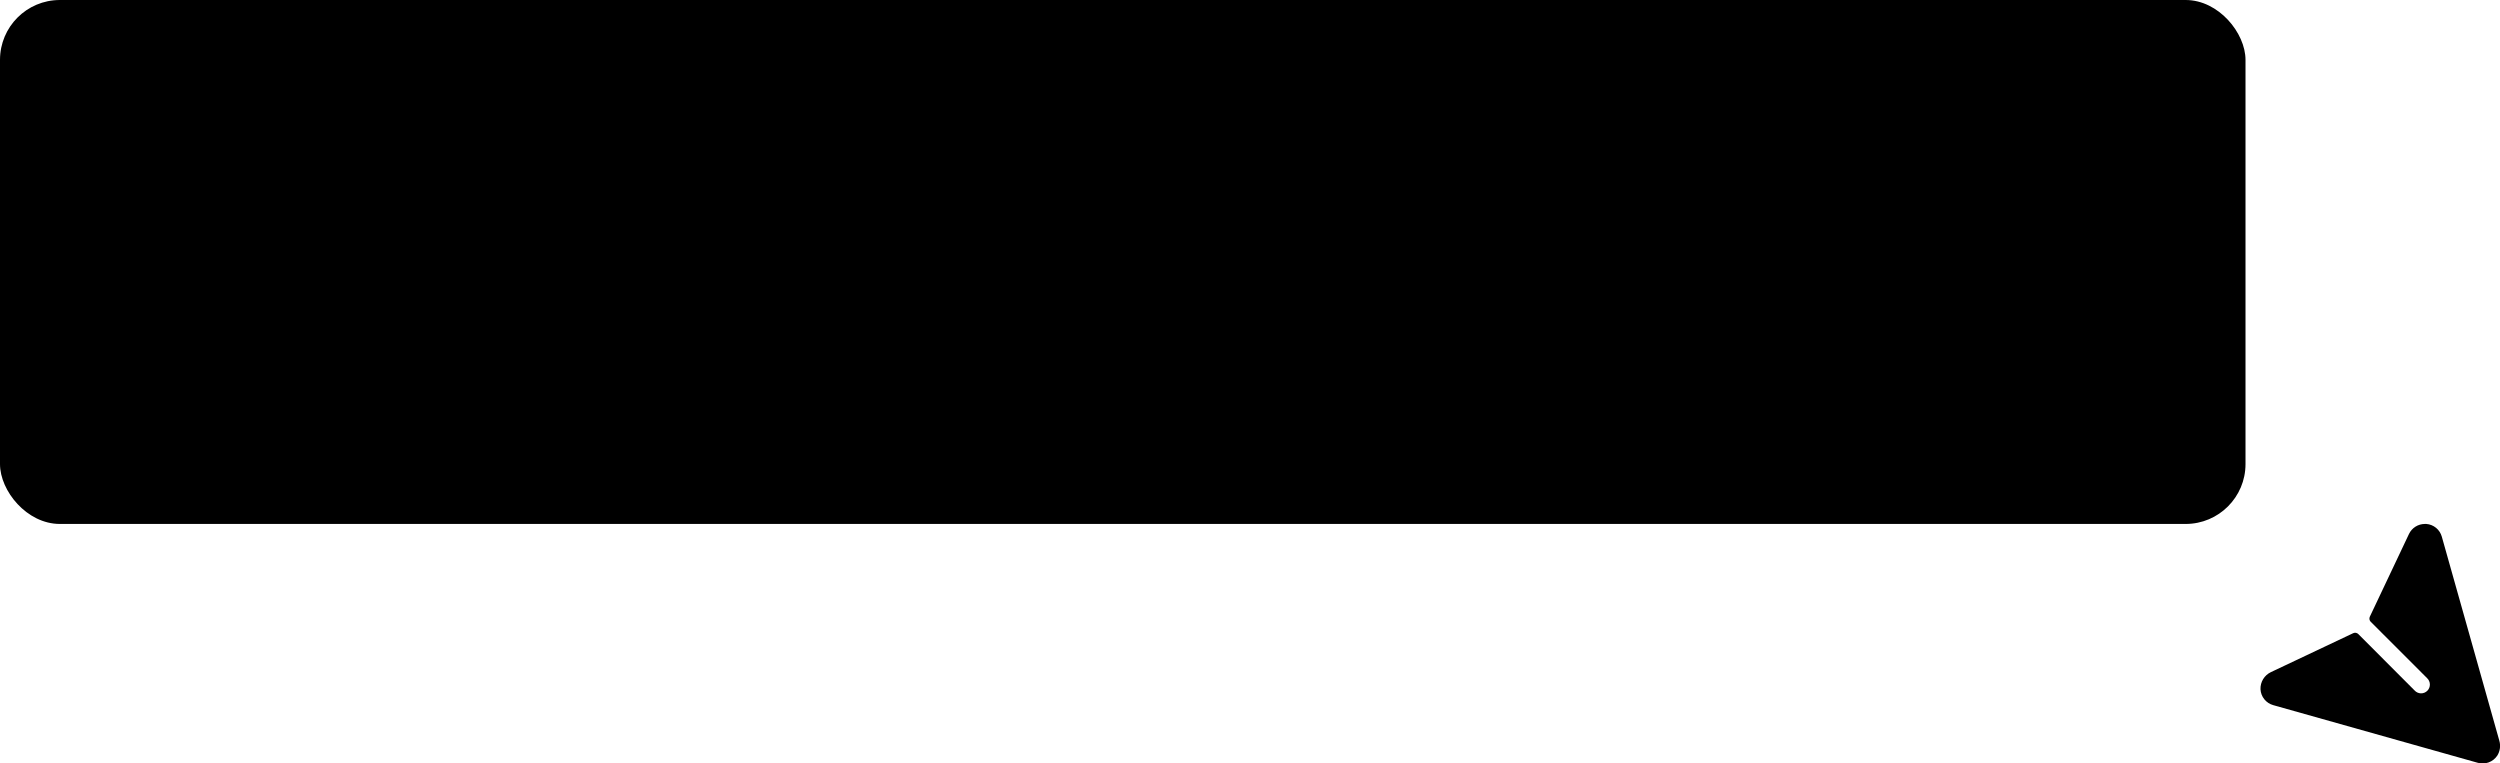 <svg width="167" height="51" viewBox="0 0 167 51" fill="none" xmlns="http://www.w3.org/2000/svg">
<rect width="150" height="35" rx="4" fill="#D4B86A" style="fill:#D4B86A;fill:color(display-p3 0.831 0.722 0.416);fill-opacity:1;"/>
<path d="M28.68 12.432L25.088 24H23.144L20.616 16.096C20.547 15.904 20.483 15.669 20.424 15.392C20.392 15.525 20.36 15.651 20.328 15.768C20.296 15.885 20.261 15.995 20.224 16.096L17.672 24H15.72L12.136 12.432H13.936C14.123 12.432 14.277 12.477 14.4 12.568C14.528 12.653 14.613 12.771 14.656 12.92L16.624 19.84C16.667 20.011 16.707 20.197 16.744 20.4C16.787 20.597 16.829 20.805 16.872 21.024C16.915 20.8 16.96 20.589 17.008 20.392C17.061 20.195 17.117 20.011 17.176 19.84L19.448 12.92C19.491 12.797 19.573 12.685 19.696 12.584C19.824 12.483 19.979 12.432 20.16 12.432H20.792C20.979 12.432 21.131 12.477 21.248 12.568C21.365 12.659 21.453 12.776 21.512 12.92L23.776 19.84C23.888 20.171 23.989 20.552 24.08 20.984C24.149 20.563 24.227 20.181 24.312 19.84L26.28 12.92C26.312 12.787 26.392 12.672 26.52 12.576C26.653 12.48 26.811 12.432 26.992 12.432H28.68ZM31.758 15.792V24H29.774V15.792H31.758ZM32.03 13.4C32.03 13.571 31.996 13.731 31.926 13.88C31.857 14.029 31.764 14.16 31.646 14.272C31.534 14.384 31.401 14.475 31.246 14.544C31.092 14.608 30.926 14.64 30.75 14.64C30.58 14.64 30.417 14.608 30.262 14.544C30.113 14.475 29.982 14.384 29.87 14.272C29.758 14.16 29.668 14.029 29.598 13.88C29.534 13.731 29.502 13.571 29.502 13.4C29.502 13.224 29.534 13.059 29.598 12.904C29.668 12.749 29.758 12.616 29.87 12.504C29.982 12.392 30.113 12.304 30.262 12.24C30.417 12.171 30.58 12.136 30.75 12.136C30.926 12.136 31.092 12.171 31.246 12.24C31.401 12.304 31.534 12.392 31.646 12.504C31.764 12.616 31.857 12.749 31.926 12.904C31.996 13.059 32.03 13.224 32.03 13.4ZM38.781 17.392C38.727 17.477 38.672 17.539 38.613 17.576C38.554 17.608 38.48 17.624 38.389 17.624C38.293 17.624 38.189 17.597 38.077 17.544C37.97 17.491 37.845 17.432 37.701 17.368C37.557 17.299 37.392 17.237 37.205 17.184C37.023 17.131 36.807 17.104 36.557 17.104C36.167 17.104 35.861 17.187 35.637 17.352C35.418 17.517 35.309 17.733 35.309 18C35.309 18.176 35.365 18.325 35.477 18.448C35.594 18.565 35.746 18.669 35.933 18.76C36.125 18.851 36.341 18.933 36.581 19.008C36.821 19.077 37.063 19.155 37.309 19.24C37.559 19.325 37.805 19.424 38.045 19.536C38.285 19.643 38.498 19.781 38.685 19.952C38.877 20.117 39.029 20.317 39.141 20.552C39.258 20.787 39.317 21.069 39.317 21.4C39.317 21.795 39.245 22.16 39.101 22.496C38.962 22.827 38.754 23.115 38.477 23.36C38.2 23.6 37.855 23.789 37.445 23.928C37.039 24.061 36.57 24.128 36.037 24.128C35.754 24.128 35.477 24.101 35.205 24.048C34.938 24 34.679 23.931 34.429 23.84C34.184 23.749 33.954 23.643 33.741 23.52C33.533 23.397 33.349 23.264 33.189 23.12L33.645 22.368C33.703 22.277 33.773 22.208 33.853 22.16C33.933 22.112 34.034 22.088 34.157 22.088C34.279 22.088 34.394 22.123 34.501 22.192C34.613 22.261 34.741 22.336 34.885 22.416C35.029 22.496 35.197 22.571 35.389 22.64C35.586 22.709 35.834 22.744 36.133 22.744C36.367 22.744 36.568 22.717 36.733 22.664C36.904 22.605 37.042 22.531 37.149 22.44C37.261 22.349 37.341 22.245 37.389 22.128C37.442 22.005 37.469 21.88 37.469 21.752C37.469 21.56 37.41 21.403 37.293 21.28C37.181 21.157 37.029 21.051 36.837 20.96C36.65 20.869 36.434 20.789 36.189 20.72C35.949 20.645 35.701 20.565 35.445 20.48C35.194 20.395 34.946 20.296 34.701 20.184C34.461 20.067 34.245 19.92 34.053 19.744C33.866 19.568 33.714 19.352 33.597 19.096C33.485 18.84 33.429 18.531 33.429 18.168C33.429 17.832 33.495 17.512 33.629 17.208C33.762 16.904 33.957 16.64 34.213 16.416C34.474 16.187 34.797 16.005 35.181 15.872C35.57 15.733 36.018 15.664 36.525 15.664C37.09 15.664 37.605 15.757 38.069 15.944C38.533 16.131 38.919 16.376 39.229 16.68L38.781 17.392ZM45.956 17.888C45.732 17.616 45.487 17.424 45.22 17.312C44.959 17.2 44.676 17.144 44.372 17.144C44.074 17.144 43.804 17.2 43.564 17.312C43.324 17.424 43.119 17.595 42.948 17.824C42.778 18.048 42.647 18.336 42.556 18.688C42.465 19.035 42.42 19.445 42.42 19.92C42.42 20.4 42.458 20.808 42.532 21.144C42.612 21.475 42.724 21.747 42.868 21.96C43.012 22.168 43.188 22.32 43.396 22.416C43.604 22.507 43.836 22.552 44.092 22.552C44.503 22.552 44.852 22.467 45.14 22.296C45.428 22.125 45.7 21.883 45.956 21.568V17.888ZM47.932 12.112V24H46.724C46.463 24 46.297 23.88 46.228 23.64L46.06 22.848C45.73 23.227 45.348 23.533 44.916 23.768C44.489 24.003 43.991 24.12 43.42 24.12C42.972 24.12 42.562 24.027 42.188 23.84C41.815 23.653 41.492 23.384 41.22 23.032C40.953 22.675 40.745 22.235 40.596 21.712C40.452 21.189 40.38 20.592 40.38 19.92C40.38 19.312 40.463 18.747 40.628 18.224C40.794 17.701 41.031 17.248 41.34 16.864C41.65 16.48 42.02 16.181 42.452 15.968C42.884 15.749 43.37 15.64 43.908 15.64C44.367 15.64 44.759 15.712 45.084 15.856C45.41 16 45.7 16.195 45.956 16.44V12.112H47.932ZM53.514 15.664C54.122 15.664 54.674 15.763 55.17 15.96C55.672 16.157 56.098 16.437 56.45 16.8C56.808 17.163 57.082 17.605 57.274 18.128C57.466 18.651 57.562 19.235 57.562 19.88C57.562 20.531 57.466 21.117 57.274 21.64C57.082 22.163 56.808 22.608 56.45 22.976C56.098 23.344 55.672 23.627 55.17 23.824C54.674 24.021 54.122 24.12 53.514 24.12C52.901 24.12 52.344 24.021 51.842 23.824C51.341 23.627 50.912 23.344 50.554 22.976C50.202 22.608 49.928 22.163 49.73 21.64C49.538 21.117 49.442 20.531 49.442 19.88C49.442 19.235 49.538 18.651 49.73 18.128C49.928 17.605 50.202 17.163 50.554 16.8C50.912 16.437 51.341 16.157 51.842 15.96C52.344 15.763 52.901 15.664 53.514 15.664ZM53.514 22.6C54.197 22.6 54.701 22.371 55.026 21.912C55.357 21.453 55.522 20.781 55.522 19.896C55.522 19.011 55.357 18.336 55.026 17.872C54.701 17.408 54.197 17.176 53.514 17.176C52.821 17.176 52.306 17.411 51.97 17.88C51.64 18.344 51.474 19.016 51.474 19.896C51.474 20.776 51.64 21.448 51.97 21.912C52.306 22.371 52.821 22.6 53.514 22.6ZM59.07 24V15.792H60.278C60.534 15.792 60.702 15.912 60.782 16.152L60.91 16.76C61.054 16.6 61.203 16.453 61.358 16.32C61.518 16.187 61.686 16.072 61.862 15.976C62.043 15.88 62.235 15.805 62.438 15.752C62.646 15.693 62.872 15.664 63.118 15.664C63.635 15.664 64.059 15.805 64.39 16.088C64.726 16.365 64.976 16.736 65.142 17.2C65.27 16.928 65.43 16.696 65.622 16.504C65.814 16.307 66.024 16.147 66.254 16.024C66.483 15.901 66.726 15.811 66.982 15.752C67.243 15.693 67.504 15.664 67.766 15.664C68.219 15.664 68.622 15.733 68.974 15.872C69.326 16.011 69.622 16.213 69.862 16.48C70.102 16.747 70.283 17.072 70.406 17.456C70.534 17.84 70.598 18.28 70.598 18.776V24H68.622V18.776C68.622 18.253 68.507 17.861 68.278 17.6C68.048 17.333 67.712 17.2 67.27 17.2C67.067 17.2 66.878 17.235 66.702 17.304C66.531 17.373 66.379 17.475 66.246 17.608C66.118 17.736 66.016 17.899 65.942 18.096C65.867 18.293 65.83 18.52 65.83 18.776V24H63.846V18.776C63.846 18.227 63.734 17.827 63.51 17.576C63.291 17.325 62.968 17.2 62.542 17.2C62.254 17.2 61.984 17.272 61.734 17.416C61.488 17.555 61.259 17.747 61.046 17.992V24H59.07ZM76.943 24V17.28L76.231 17.168C76.076 17.136 75.951 17.083 75.855 17.008C75.764 16.928 75.719 16.816 75.719 16.672V15.864H76.943V15.256C76.943 14.787 77.012 14.365 77.151 13.992C77.295 13.619 77.497 13.301 77.759 13.04C78.025 12.779 78.348 12.579 78.727 12.44C79.105 12.301 79.532 12.232 80.007 12.232C80.385 12.232 80.737 12.283 81.063 12.384L81.023 13.376C81.017 13.451 80.996 13.512 80.959 13.56C80.921 13.603 80.871 13.637 80.807 13.664C80.748 13.685 80.679 13.701 80.599 13.712C80.519 13.717 80.433 13.72 80.343 13.72C80.108 13.72 79.897 13.747 79.711 13.8C79.529 13.848 79.375 13.936 79.247 14.064C79.119 14.187 79.02 14.352 78.951 14.56C78.887 14.763 78.855 15.016 78.855 15.32V15.864H80.991V17.272H78.919V24H76.943ZM85.514 15.664C86.122 15.664 86.674 15.763 87.17 15.96C87.672 16.157 88.098 16.437 88.45 16.8C88.808 17.163 89.082 17.605 89.274 18.128C89.466 18.651 89.562 19.235 89.562 19.88C89.562 20.531 89.466 21.117 89.274 21.64C89.082 22.163 88.808 22.608 88.45 22.976C88.098 23.344 87.672 23.627 87.17 23.824C86.674 24.021 86.122 24.12 85.514 24.12C84.901 24.12 84.344 24.021 83.842 23.824C83.341 23.627 82.912 23.344 82.554 22.976C82.202 22.608 81.928 22.163 81.73 21.64C81.538 21.117 81.442 20.531 81.442 19.88C81.442 19.235 81.538 18.651 81.73 18.128C81.928 17.605 82.202 17.163 82.554 16.8C82.912 16.437 83.341 16.157 83.842 15.96C84.344 15.763 84.901 15.664 85.514 15.664ZM85.514 22.6C86.197 22.6 86.701 22.371 87.026 21.912C87.357 21.453 87.522 20.781 87.522 19.896C87.522 19.011 87.357 18.336 87.026 17.872C86.701 17.408 86.197 17.176 85.514 17.176C84.821 17.176 84.306 17.411 83.97 17.88C83.64 18.344 83.474 19.016 83.474 19.896C83.474 20.776 83.64 21.448 83.97 21.912C84.306 22.371 84.821 22.6 85.514 22.6ZM92.934 17.216C93.19 16.725 93.494 16.341 93.846 16.064C94.198 15.781 94.614 15.64 95.094 15.64C95.472 15.64 95.776 15.723 96.006 15.888L95.878 17.368C95.851 17.464 95.811 17.533 95.758 17.576C95.71 17.613 95.643 17.632 95.558 17.632C95.478 17.632 95.358 17.619 95.198 17.592C95.043 17.565 94.891 17.552 94.742 17.552C94.523 17.552 94.328 17.584 94.158 17.648C93.987 17.712 93.832 17.805 93.694 17.928C93.56 18.045 93.44 18.189 93.334 18.36C93.232 18.531 93.136 18.725 93.046 18.944V24H91.07V15.792H92.23C92.432 15.792 92.574 15.829 92.654 15.904C92.734 15.973 92.787 16.101 92.814 16.288L92.934 17.216ZM107.635 15.792L103.163 26.256C103.104 26.395 103.027 26.499 102.931 26.568C102.84 26.643 102.699 26.68 102.507 26.68H101.035L102.571 23.384L99.251 15.792H100.987C101.142 15.792 101.262 15.829 101.347 15.904C101.438 15.979 101.504 16.064 101.547 16.16L103.291 20.416C103.35 20.56 103.398 20.704 103.435 20.848C103.478 20.992 103.518 21.139 103.555 21.288C103.603 21.139 103.651 20.992 103.699 20.848C103.747 20.699 103.8 20.552 103.859 20.408L105.507 16.16C105.55 16.053 105.619 15.965 105.715 15.896C105.816 15.827 105.928 15.792 106.051 15.792H107.635ZM113.655 18.952C113.655 18.696 113.617 18.456 113.543 18.232C113.473 18.003 113.367 17.803 113.223 17.632C113.079 17.461 112.895 17.328 112.671 17.232C112.452 17.131 112.196 17.08 111.903 17.08C111.332 17.08 110.881 17.243 110.551 17.568C110.225 17.893 110.017 18.355 109.927 18.952H113.655ZM109.887 20.144C109.919 20.565 109.993 20.931 110.111 21.24C110.228 21.544 110.383 21.797 110.575 22C110.767 22.197 110.993 22.347 111.255 22.448C111.521 22.544 111.815 22.592 112.135 22.592C112.455 22.592 112.729 22.555 112.959 22.48C113.193 22.405 113.396 22.323 113.567 22.232C113.743 22.141 113.895 22.059 114.023 21.984C114.156 21.909 114.284 21.872 114.407 21.872C114.572 21.872 114.695 21.933 114.775 22.056L115.343 22.776C115.124 23.032 114.879 23.248 114.607 23.424C114.335 23.595 114.049 23.733 113.751 23.84C113.457 23.941 113.156 24.013 112.847 24.056C112.543 24.099 112.247 24.12 111.959 24.12C111.388 24.12 110.857 24.027 110.367 23.84C109.876 23.648 109.449 23.368 109.087 23C108.724 22.627 108.439 22.168 108.231 21.624C108.023 21.075 107.919 20.44 107.919 19.72C107.919 19.16 108.009 18.635 108.191 18.144C108.372 17.648 108.631 17.219 108.967 16.856C109.308 16.488 109.721 16.197 110.207 15.984C110.697 15.771 111.249 15.664 111.863 15.664C112.38 15.664 112.857 15.747 113.295 15.912C113.732 16.077 114.108 16.32 114.423 16.64C114.737 16.955 114.983 17.344 115.159 17.808C115.34 18.267 115.431 18.792 115.431 19.384C115.431 19.683 115.399 19.885 115.335 19.992C115.271 20.093 115.148 20.144 114.967 20.144H109.887ZM121.25 20.496C120.679 20.523 120.199 20.573 119.81 20.648C119.42 20.717 119.108 20.808 118.874 20.92C118.639 21.032 118.471 21.163 118.37 21.312C118.268 21.461 118.218 21.624 118.218 21.8C118.218 22.147 118.319 22.395 118.522 22.544C118.73 22.693 118.999 22.768 119.33 22.768C119.735 22.768 120.084 22.696 120.378 22.552C120.676 22.403 120.967 22.179 121.25 21.88V20.496ZM116.722 16.936C117.666 16.072 118.802 15.64 120.13 15.64C120.61 15.64 121.039 15.72 121.418 15.88C121.796 16.035 122.116 16.253 122.378 16.536C122.639 16.813 122.836 17.147 122.97 17.536C123.108 17.925 123.178 18.352 123.178 18.816V24H122.282C122.095 24 121.951 23.973 121.85 23.92C121.748 23.861 121.668 23.747 121.61 23.576L121.434 22.984C121.226 23.171 121.023 23.336 120.826 23.48C120.628 23.619 120.423 23.736 120.21 23.832C119.996 23.928 119.767 24 119.522 24.048C119.282 24.101 119.015 24.128 118.722 24.128C118.375 24.128 118.055 24.083 117.762 23.992C117.468 23.896 117.215 23.755 117.002 23.568C116.788 23.381 116.623 23.149 116.506 22.872C116.388 22.595 116.33 22.272 116.33 21.904C116.33 21.696 116.364 21.491 116.434 21.288C116.503 21.08 116.615 20.883 116.77 20.696C116.93 20.509 117.135 20.333 117.386 20.168C117.636 20.003 117.943 19.859 118.306 19.736C118.674 19.613 119.1 19.515 119.586 19.44C120.071 19.36 120.626 19.312 121.25 19.296V18.816C121.25 18.267 121.132 17.861 120.898 17.6C120.663 17.333 120.324 17.2 119.882 17.2C119.562 17.2 119.295 17.237 119.082 17.312C118.874 17.387 118.69 17.472 118.53 17.568C118.37 17.659 118.223 17.741 118.09 17.816C117.962 17.891 117.818 17.928 117.658 17.928C117.519 17.928 117.402 17.893 117.306 17.824C117.21 17.749 117.132 17.664 117.074 17.568L116.722 16.936ZM126.903 17.216C127.159 16.725 127.463 16.341 127.815 16.064C128.167 15.781 128.583 15.64 129.062 15.64C129.441 15.64 129.745 15.723 129.975 15.888L129.847 17.368C129.82 17.464 129.78 17.533 129.727 17.576C129.679 17.613 129.612 17.632 129.527 17.632C129.447 17.632 129.327 17.619 129.167 17.592C129.012 17.565 128.86 17.552 128.711 17.552C128.492 17.552 128.297 17.584 128.127 17.648C127.956 17.712 127.801 17.805 127.663 17.928C127.529 18.045 127.409 18.189 127.303 18.36C127.201 18.531 127.105 18.725 127.015 18.944V24H125.039V15.792H126.199C126.401 15.792 126.543 15.829 126.623 15.904C126.703 15.973 126.756 16.101 126.783 16.288L126.903 17.216ZM135.984 17.392C135.931 17.477 135.875 17.539 135.816 17.576C135.757 17.608 135.683 17.624 135.592 17.624C135.496 17.624 135.392 17.597 135.28 17.544C135.173 17.491 135.048 17.432 134.904 17.368C134.76 17.299 134.595 17.237 134.408 17.184C134.227 17.131 134.011 17.104 133.76 17.104C133.371 17.104 133.064 17.187 132.84 17.352C132.621 17.517 132.512 17.733 132.512 18C132.512 18.176 132.568 18.325 132.68 18.448C132.797 18.565 132.949 18.669 133.136 18.76C133.328 18.851 133.544 18.933 133.784 19.008C134.024 19.077 134.267 19.155 134.512 19.24C134.763 19.325 135.008 19.424 135.248 19.536C135.488 19.643 135.701 19.781 135.888 19.952C136.08 20.117 136.232 20.317 136.344 20.552C136.461 20.787 136.52 21.069 136.52 21.4C136.52 21.795 136.448 22.16 136.304 22.496C136.165 22.827 135.957 23.115 135.68 23.36C135.403 23.6 135.059 23.789 134.648 23.928C134.243 24.061 133.773 24.128 133.24 24.128C132.957 24.128 132.68 24.101 132.408 24.048C132.141 24 131.883 23.931 131.632 23.84C131.387 23.749 131.157 23.643 130.944 23.52C130.736 23.397 130.552 23.264 130.392 23.12L130.848 22.368C130.907 22.277 130.976 22.208 131.056 22.16C131.136 22.112 131.237 22.088 131.36 22.088C131.483 22.088 131.597 22.123 131.704 22.192C131.816 22.261 131.944 22.336 132.088 22.416C132.232 22.496 132.4 22.571 132.592 22.64C132.789 22.709 133.037 22.744 133.336 22.744C133.571 22.744 133.771 22.717 133.936 22.664C134.107 22.605 134.245 22.531 134.352 22.44C134.464 22.349 134.544 22.245 134.592 22.128C134.645 22.005 134.672 21.88 134.672 21.752C134.672 21.56 134.613 21.403 134.496 21.28C134.384 21.157 134.232 21.051 134.04 20.96C133.853 20.869 133.637 20.789 133.392 20.72C133.152 20.645 132.904 20.565 132.648 20.48C132.397 20.395 132.149 20.296 131.904 20.184C131.664 20.067 131.448 19.92 131.256 19.744C131.069 19.568 130.917 19.352 130.8 19.096C130.688 18.84 130.632 18.531 130.632 18.168C130.632 17.832 130.699 17.512 130.832 17.208C130.965 16.904 131.16 16.64 131.416 16.416C131.677 16.187 132 16.005 132.384 15.872C132.773 15.733 133.221 15.664 133.728 15.664C134.293 15.664 134.808 15.757 135.272 15.944C135.736 16.131 136.123 16.376 136.432 16.68L135.984 17.392Z" fill="#0C0C0C" style="fill:#0C0C0C;fill:color(display-p3 0.047 0.047 0.047);fill-opacity:1;"/>
<path d="M166.956 49.481L163.113 35.85C163.049 35.62 162.916 35.414 162.731 35.262C162.546 35.11 162.318 35.018 162.08 35H161.977C161.756 35.001 161.54 35.063 161.353 35.181C161.166 35.3 161.016 35.468 160.921 35.667L158.304 41.196C158.278 41.251 158.27 41.313 158.28 41.373C158.291 41.434 158.319 41.489 158.362 41.533L162.124 45.294C162.182 45.348 162.23 45.413 162.263 45.485C162.296 45.557 162.314 45.635 162.316 45.715C162.318 45.794 162.304 45.873 162.274 45.947C162.245 46.021 162.201 46.088 162.145 46.144C162.088 46.2 162.021 46.244 161.948 46.274C161.874 46.303 161.795 46.318 161.715 46.316C161.636 46.314 161.558 46.295 161.485 46.262C161.413 46.229 161.348 46.182 161.295 46.123L157.534 42.354C157.49 42.311 157.434 42.283 157.374 42.272C157.314 42.262 157.252 42.27 157.196 42.296L151.697 44.898C151.482 45 151.301 45.163 151.177 45.366C151.054 45.569 150.992 45.804 151.001 46.042C151.014 46.287 151.103 46.522 151.258 46.713C151.412 46.904 151.622 47.041 151.858 47.105L165.518 50.955C165.757 51.023 166.012 51.014 166.245 50.928C166.478 50.842 166.678 50.685 166.816 50.478C166.909 50.331 166.969 50.167 166.993 49.995C167.017 49.823 167.004 49.648 166.956 49.481Z" fill="#D4B86A" style="fill:#D4B86A;fill:color(display-p3 0.831 0.722 0.416);fill-opacity:1;"/>
</svg>
